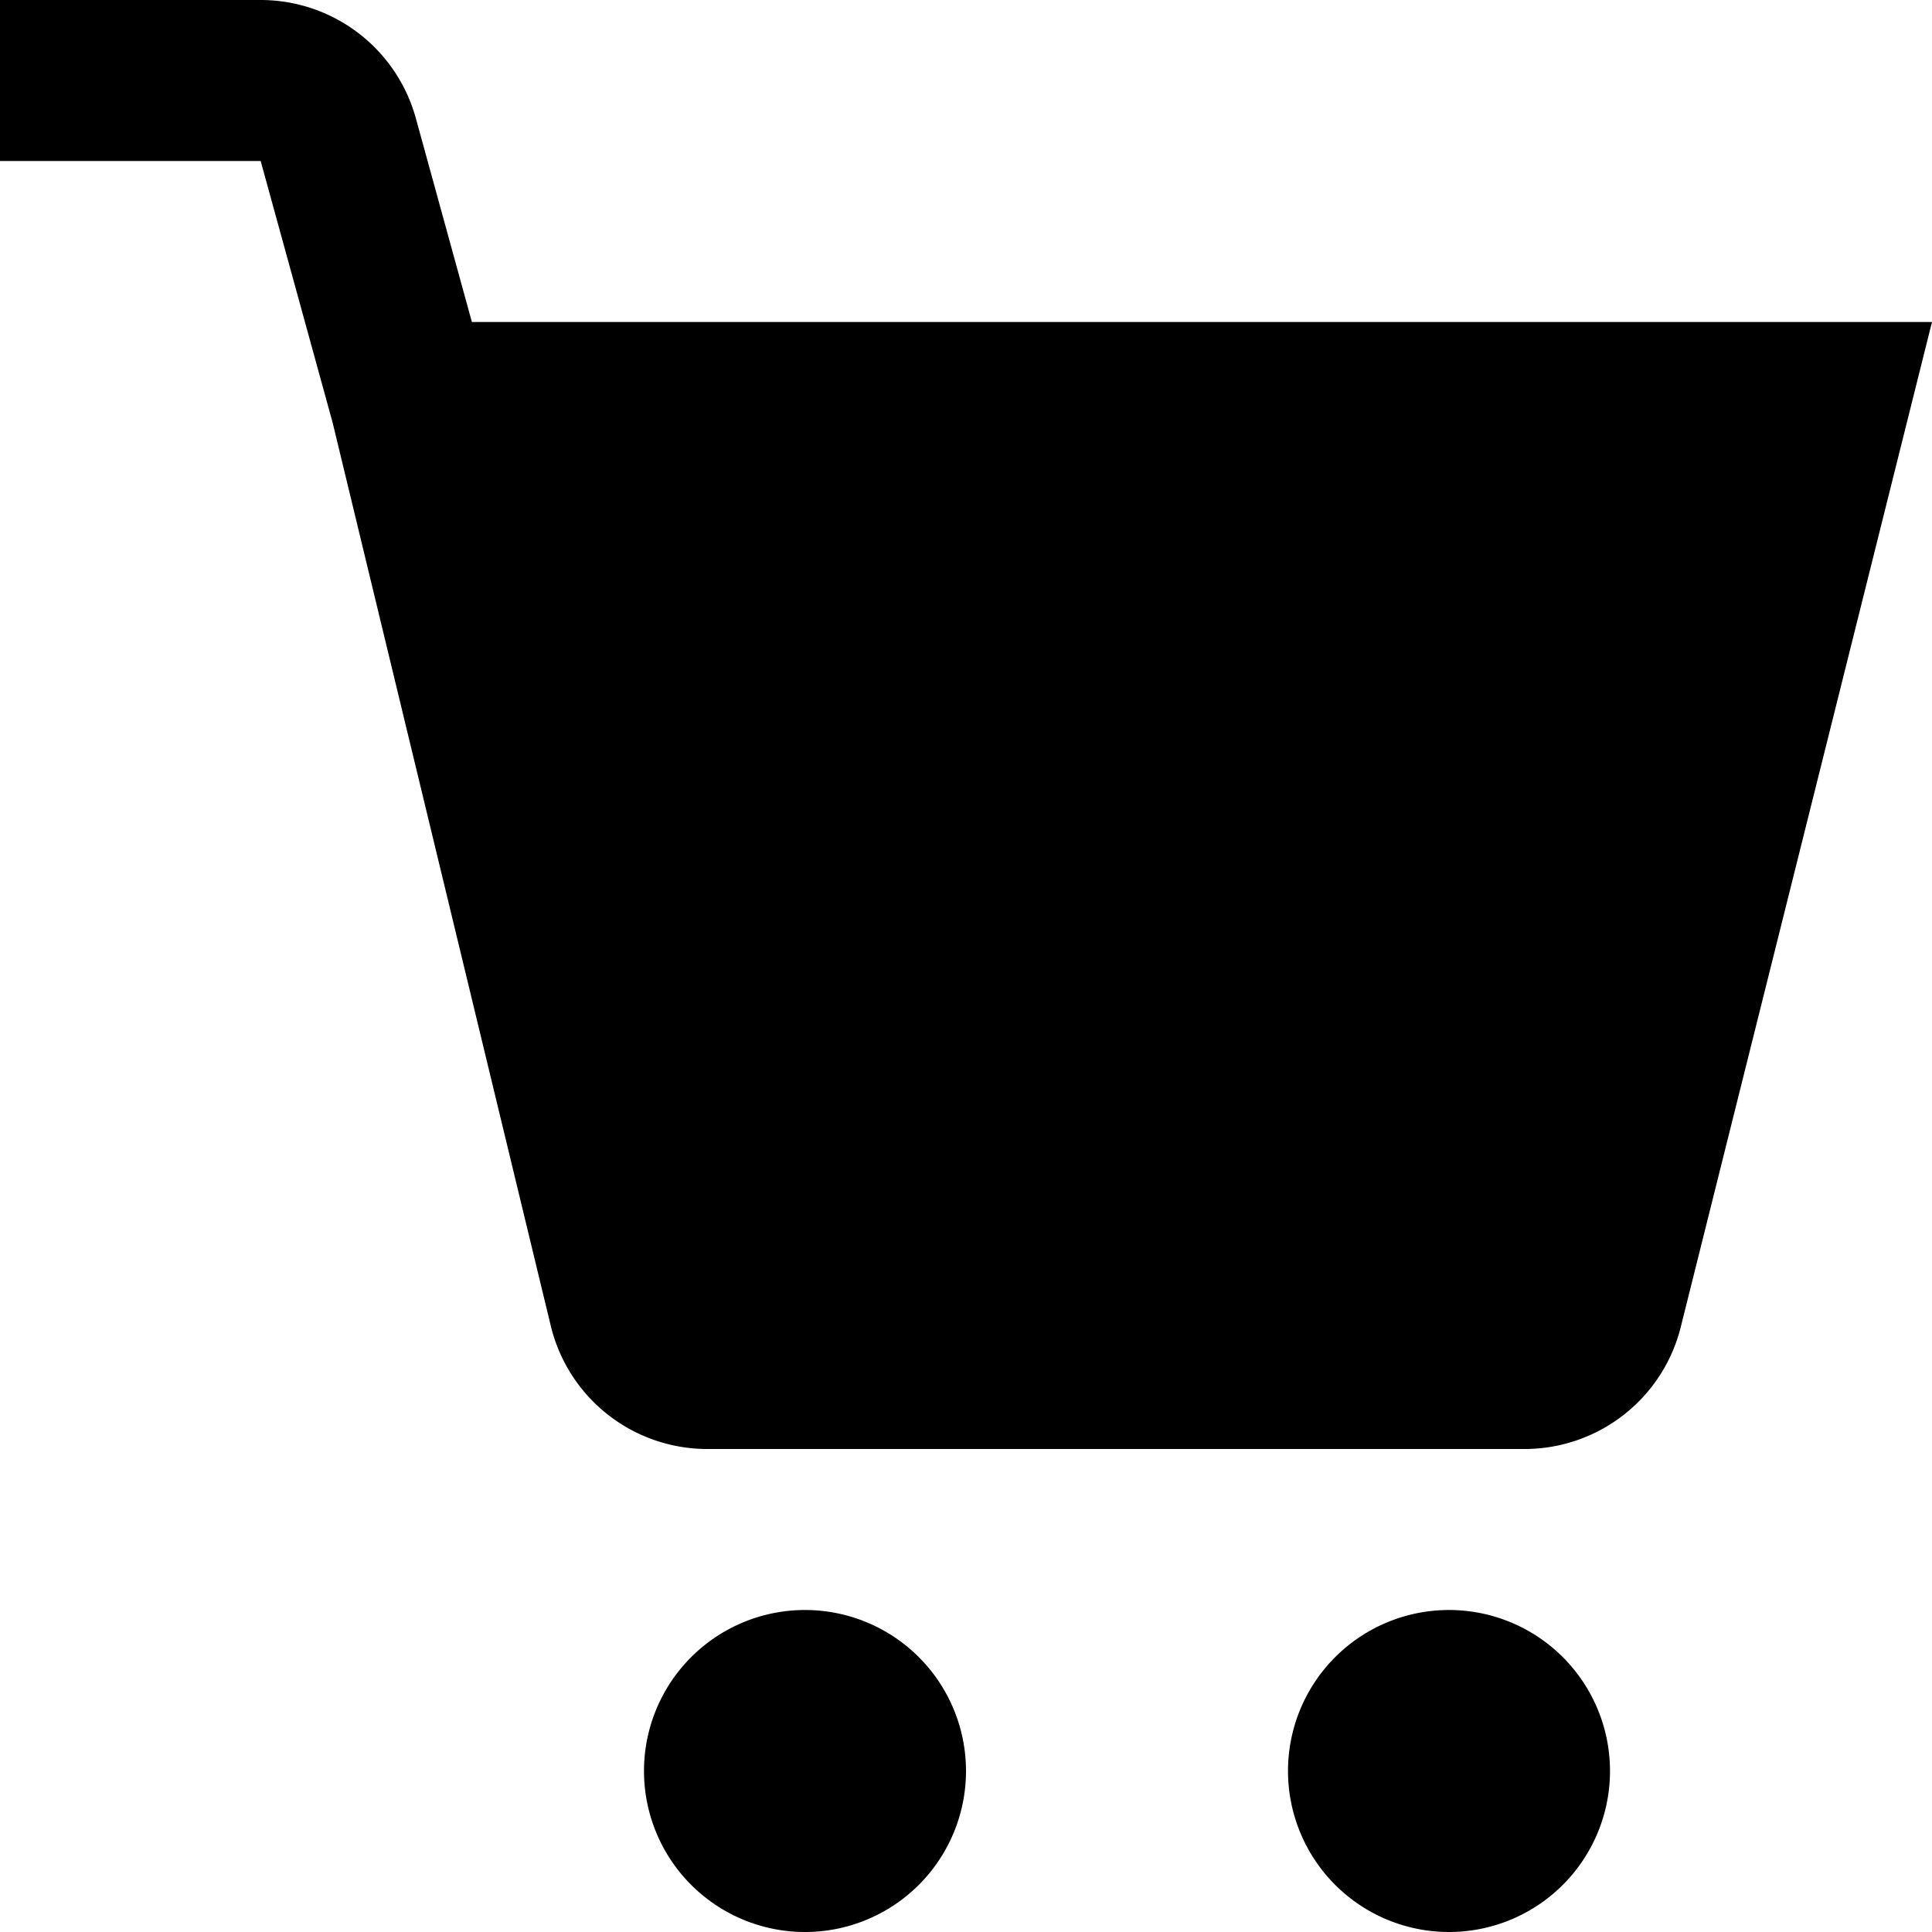 <svg viewBox="0 0 24 24" xmlns="http://www.w3.org/2000/svg"><path d="M4.132 5.25L3.238 2H0V0h3.238a2 2 0 011.928 1.47L5.862 4H24l-3.121 12.485A2 2 0 0118.939 18H8.786a2 2 0 01-1.944-1.53L4.132 5.25zM10 24a2 2 0 100-4 2 2 0 000 4zM20 22a2 2 0 11-4 0 2 2 0 014 0z"/></svg>